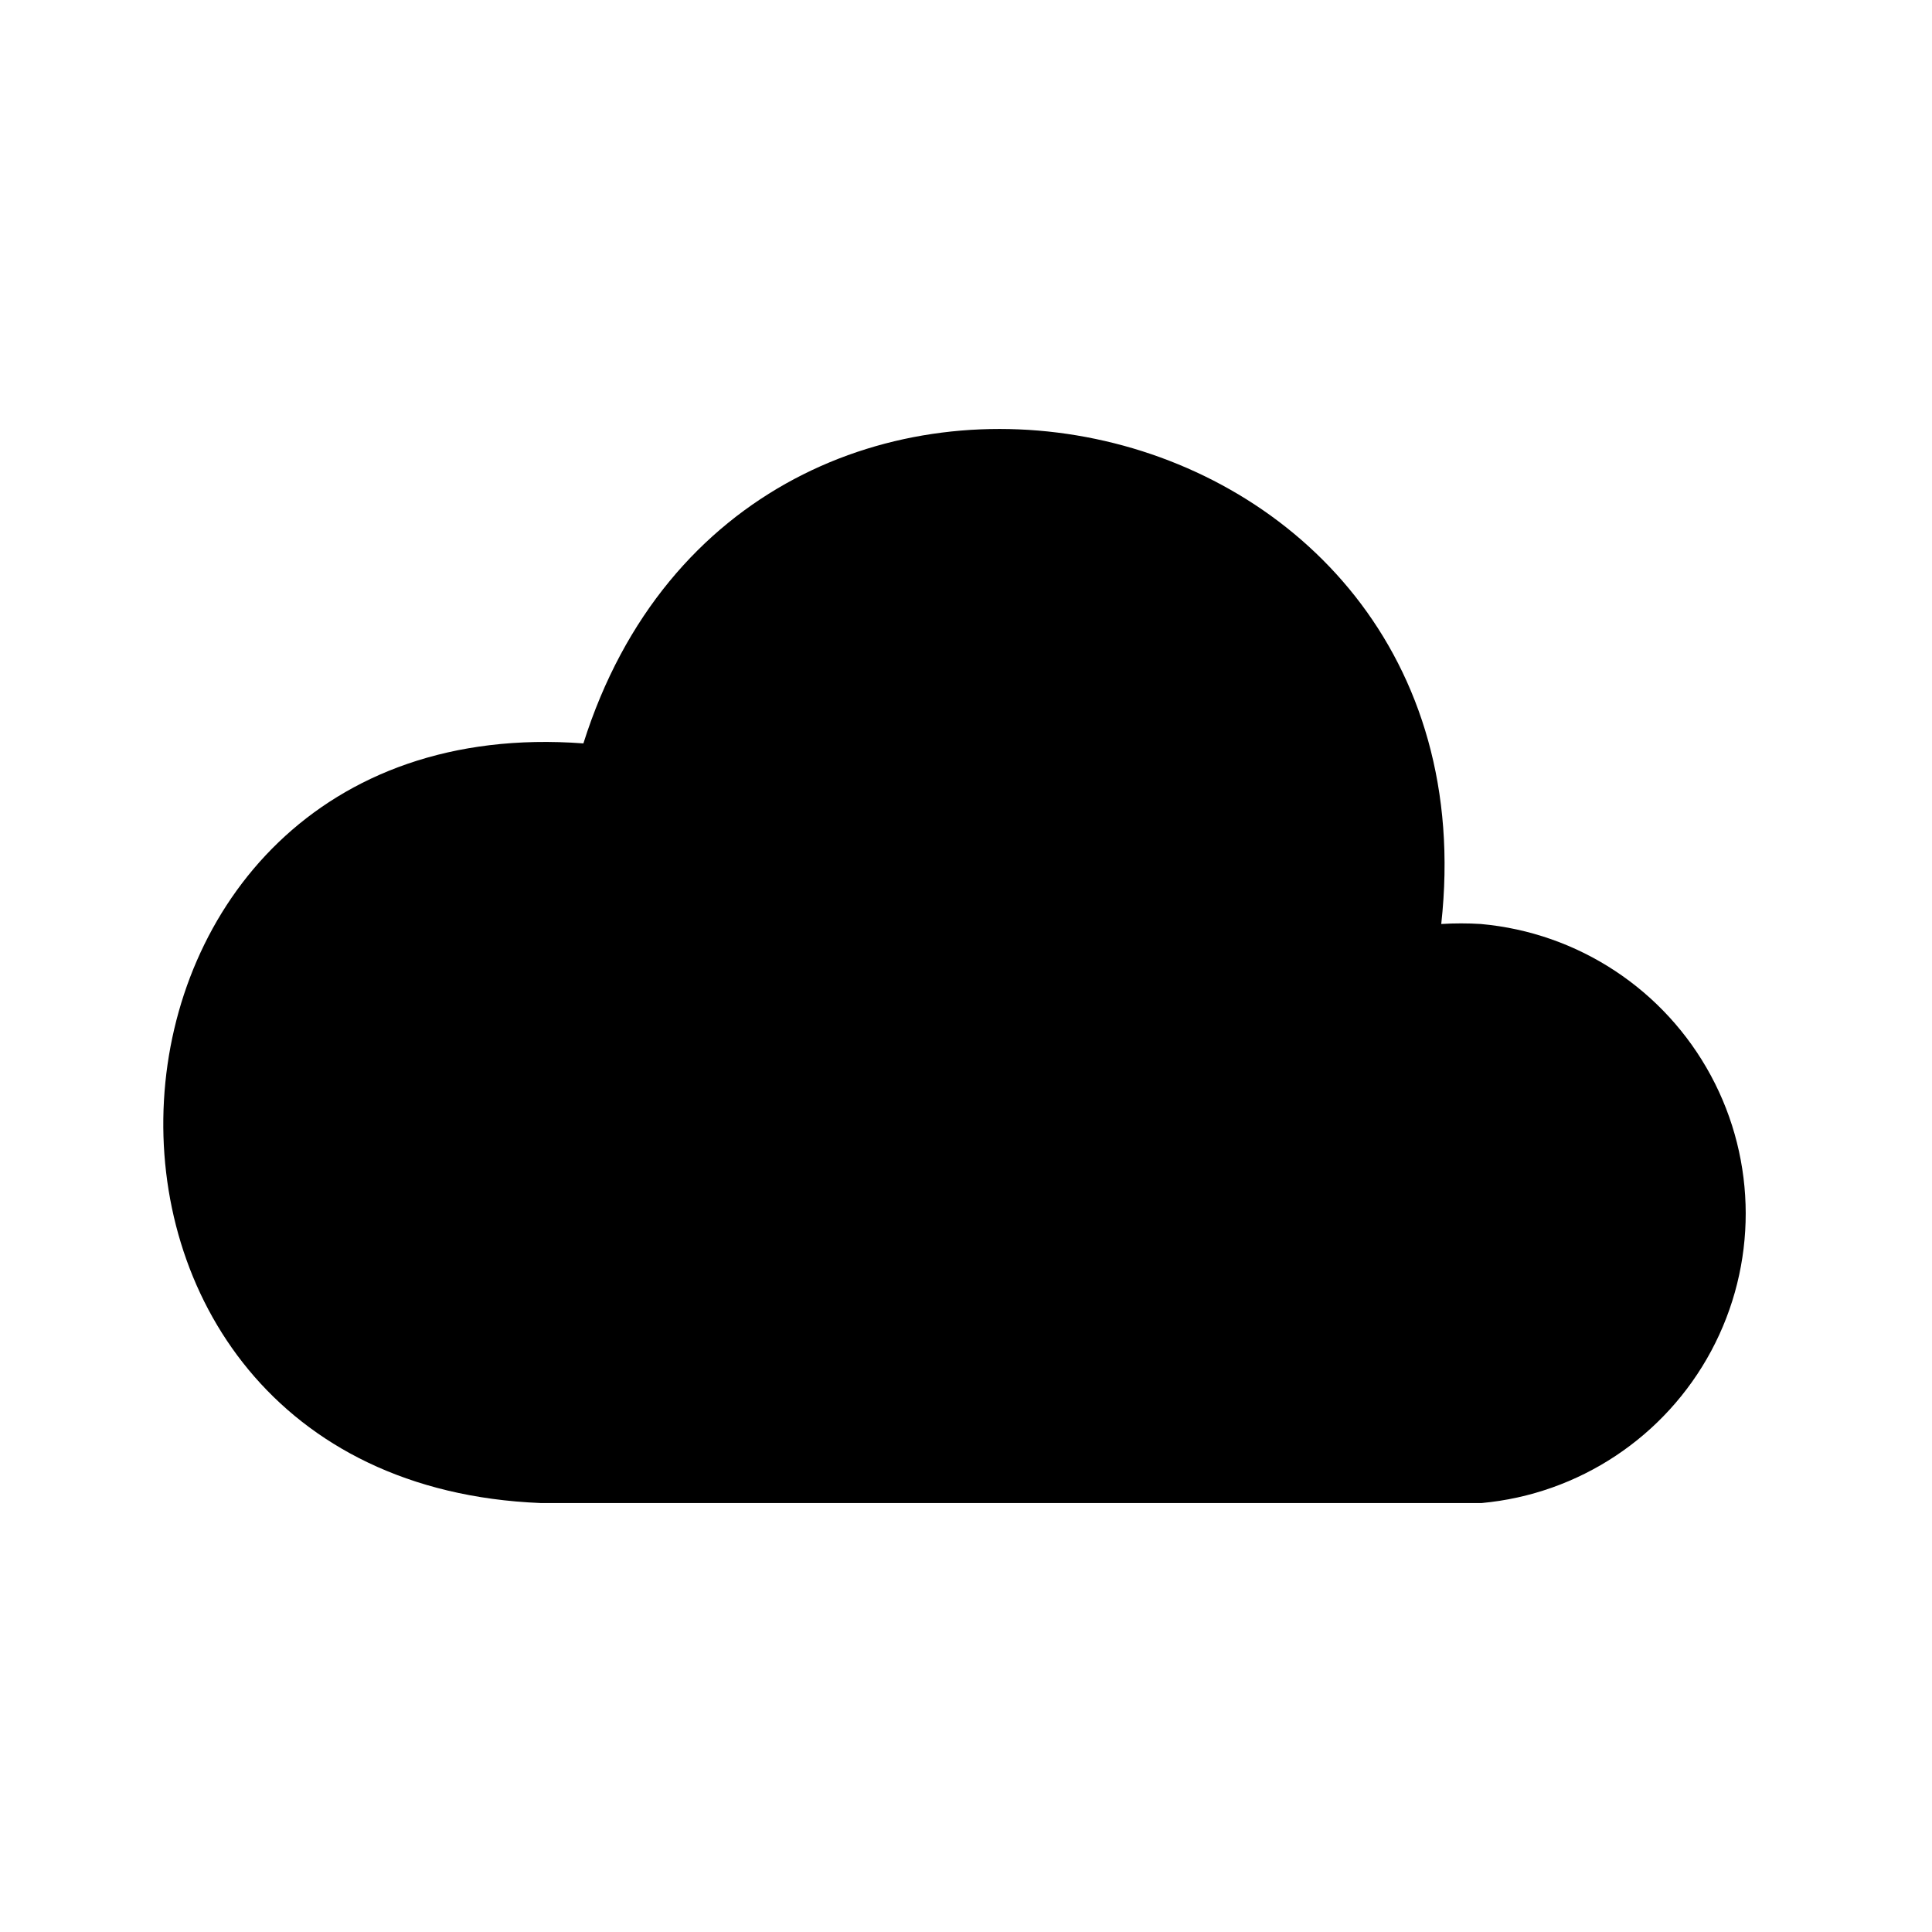 <?xml version="1.0" encoding="UTF-8"?>
<!-- Uploaded to: SVG Repo, www.svgrepo.com, Generator: SVG Repo Mixer Tools -->
<svg fill="#000000" width="800px" height="800px" version="1.1" viewBox="144 144 512 512" xmlns="http://www.w3.org/2000/svg">
 <path d="m536.66 542.32h-249.39c-140.86-5.668-129.1-211.81 11.336-201.31 43.035-136.24 243.09-94.887 227.34 47.859 3.496-0.215 7.004-0.215 10.496 0 25.77 2.305 48.664 17.383 60.949 40.152 12.285 22.77 12.324 50.184 0.102 72.984-12.227 22.801-35.078 37.945-60.84 40.316z"/>
</svg>